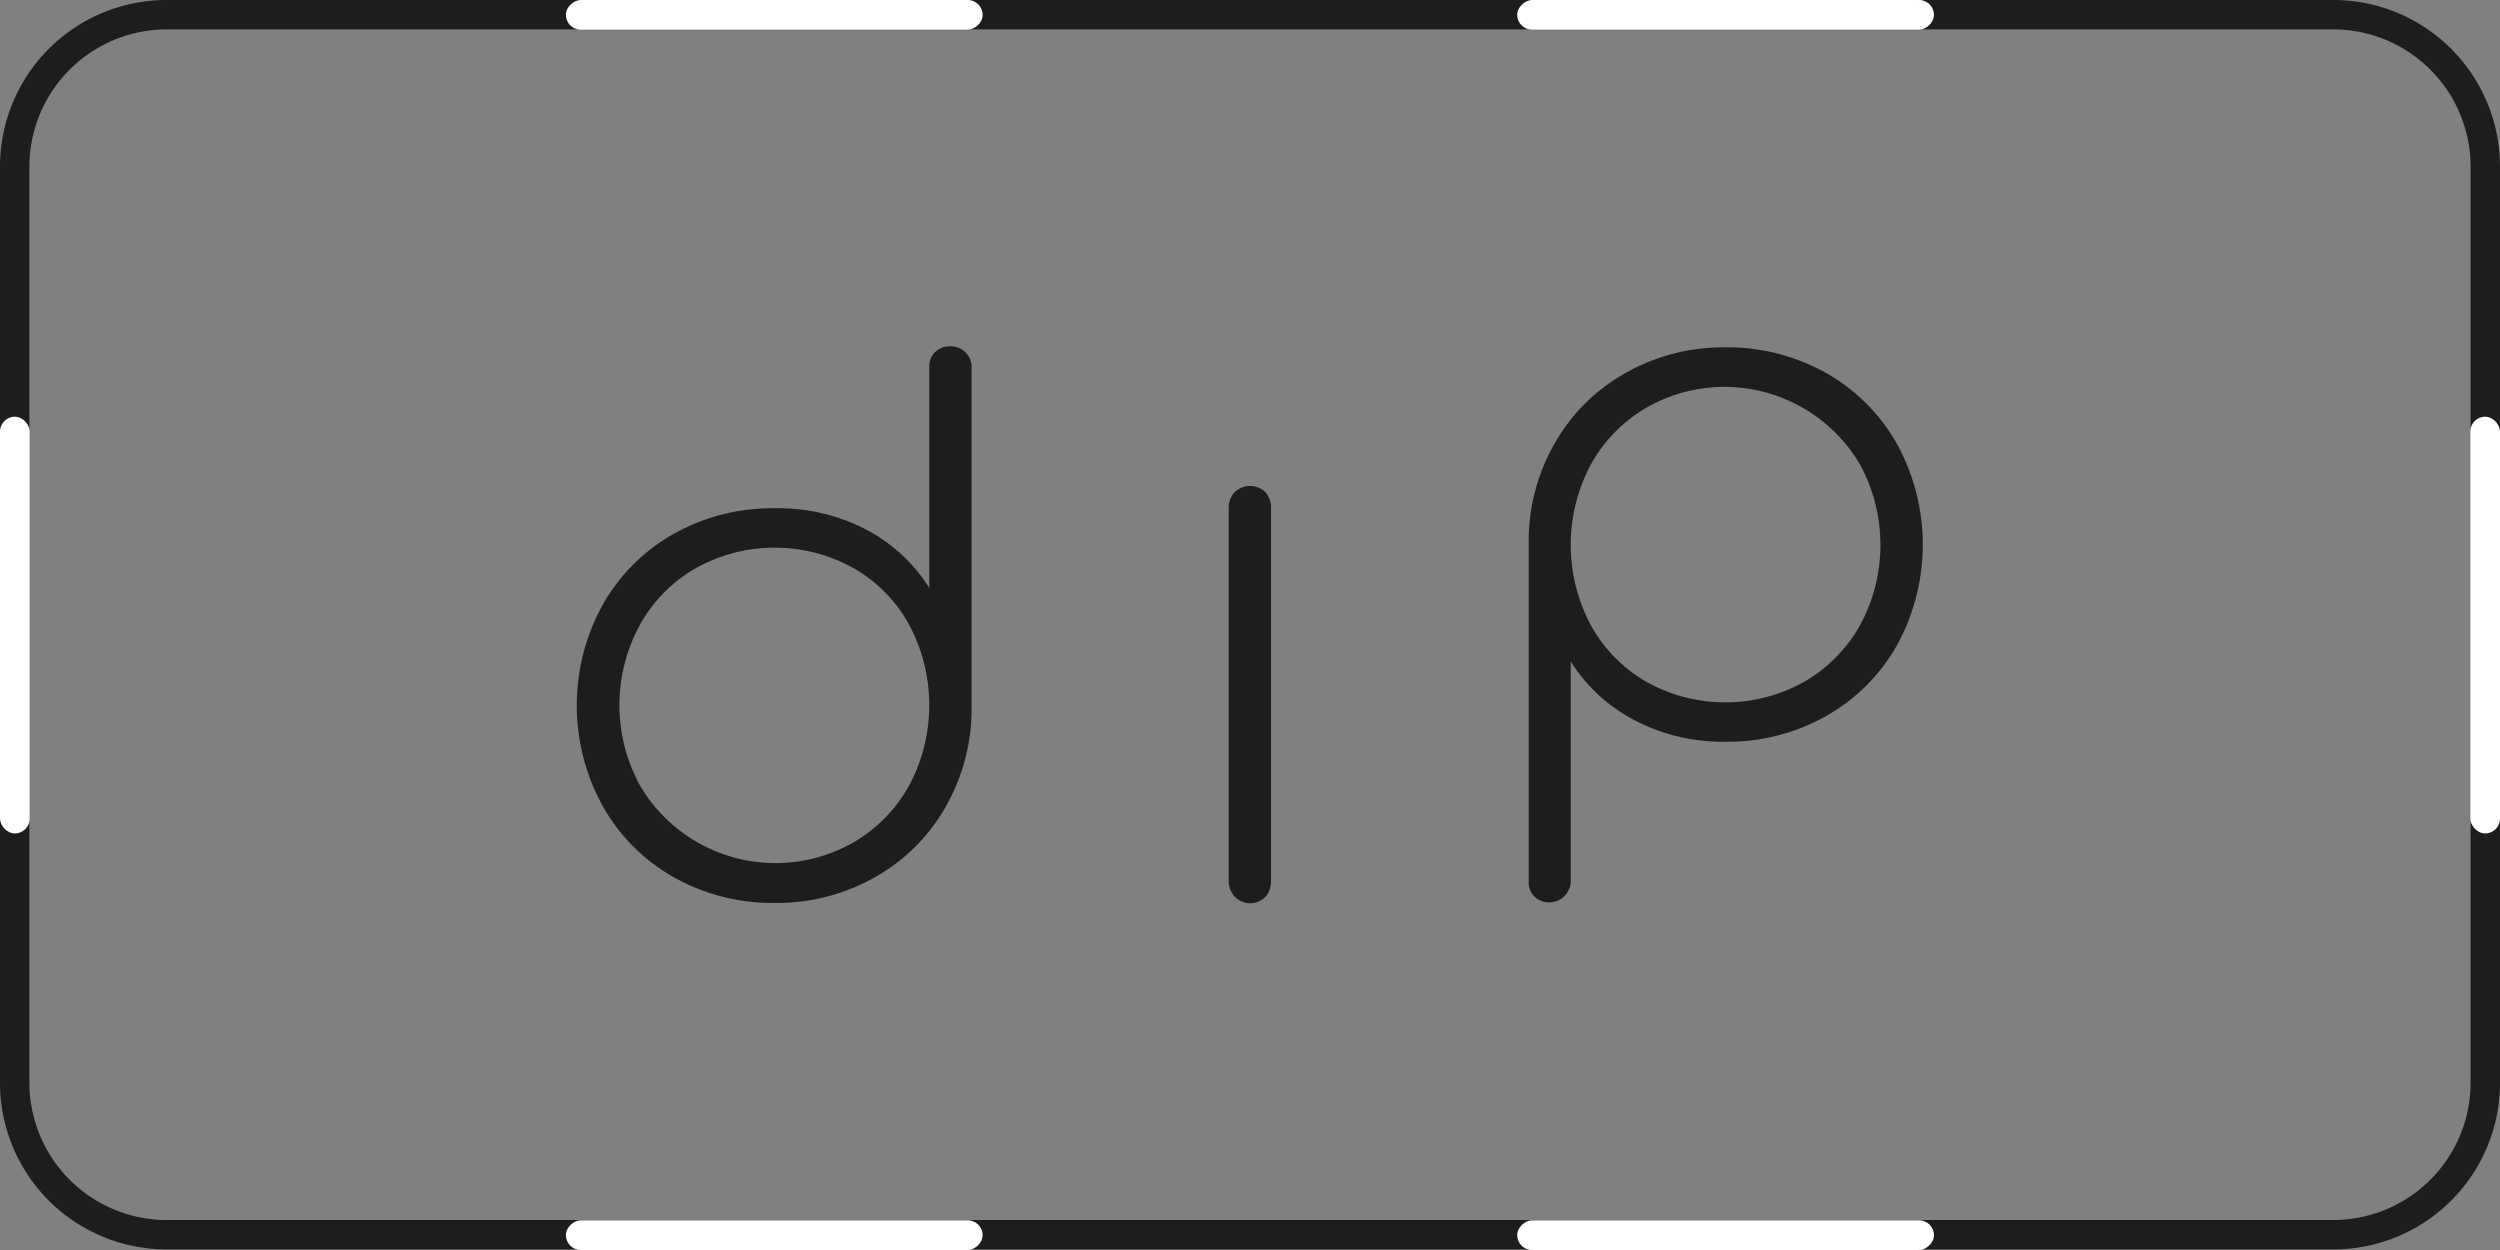 <svg id="Livello_1" data-name="Livello 1" xmlns="http://www.w3.org/2000/svg" viewBox="0 0 170.08 85.04"><rect x="0" y="0" width="170.08" height="85.04" fill="#808080" stroke="none"/><defs><style>.cls-1{fill:#1d1d1b;}.cls-2{fill:#fff;}</style></defs><path class="cls-1" d="M158.74,2a9.35,9.35,0,0,1,9.34,9.34V73.7A9.35,9.35,0,0,1,158.74,83H11.34A9.35,9.35,0,0,1,2,73.7V11.34A9.35,9.35,0,0,1,11.34,2h147.4m0-2H11.34A11.34,11.34,0,0,0,0,11.34V73.7A11.34,11.34,0,0,0,11.34,85h147.4A11.34,11.34,0,0,0,170.08,73.7V11.34A11.34,11.34,0,0,0,158.74,0Z" transform="translate(0 0)"/><path class="cls-1" d="M65.71,24a1.39,1.39,0,0,1,.39,1.05V48.26A13.42,13.42,0,0,1,64.27,55a12.63,12.63,0,0,1-4.82,4.72,13.55,13.55,0,0,1-6.75,1.71,13.7,13.7,0,0,1-6.86-1.75A12.64,12.64,0,0,1,41,54.83a14.17,14.17,0,0,1,0-13.68,12.61,12.61,0,0,1,4.82-4.82,13.6,13.6,0,0,1,6.86-1.75A12.89,12.89,0,0,1,58.87,36a11.22,11.22,0,0,1,4.35,4v-15a1.36,1.36,0,0,1,.4-1.05,1.46,1.46,0,0,1,1-.39A1.4,1.4,0,0,1,65.71,24ZM58.08,57.3a10.13,10.13,0,0,0,3.77-3.86,11.61,11.61,0,0,0,0-10.94,9.87,9.87,0,0,0-3.77-3.84,11,11,0,0,0-10.75,0,10,10,0,0,0-3.79,3.84,11.39,11.39,0,0,0,0,10.94A10.69,10.69,0,0,0,58.08,57.3Z" transform="translate(0 0)"/><path class="cls-1" d="M84,61a1.61,1.61,0,0,1-.41-1.12V34.62A1.54,1.54,0,0,1,84,33.48a1.51,1.51,0,0,1,2.09,0,1.62,1.62,0,0,1,.38,1.14V59.85A1.69,1.69,0,0,1,86.11,61,1.46,1.46,0,0,1,84,61Z" transform="translate(0 0)"/><path class="cls-1" d="M124.24,25.38a12.7,12.7,0,0,1,4.82,4.83,14.24,14.24,0,0,1,0,13.68,12.68,12.68,0,0,1-4.82,4.82,13.61,13.61,0,0,1-6.87,1.75A12.88,12.88,0,0,1,111.21,49a11.22,11.22,0,0,1-4.35-4V60A1.47,1.47,0,0,1,104.39,61,1.36,1.36,0,0,1,104,60V36.78a13.32,13.32,0,0,1,1.83-6.72,12.63,12.63,0,0,1,4.82-4.72,13.54,13.54,0,0,1,6.74-1.71A13.71,13.71,0,0,1,124.24,25.38Zm-1.49,21a10.2,10.2,0,0,0,3.79-3.84,11.46,11.46,0,0,0,0-10.94A10.69,10.69,0,0,0,112,27.74a10.13,10.13,0,0,0-3.77,3.86,11.61,11.61,0,0,0,0,10.94A10,10,0,0,0,112,46.38a11,11,0,0,0,10.75,0Z" transform="translate(0 0)"/><rect class="cls-2" y="28.35" width="2.02" height="28.35" rx="1.01"/><rect class="cls-2" x="168.06" y="28.35" width="2.02" height="28.35" rx="1.01"/><rect class="cls-2" x="116.39" y="69.86" width="2.02" height="28.35" rx="1.01" transform="translate(201.43 -33.37) rotate(90)"/><rect class="cls-2" x="51.67" y="69.86" width="2.02" height="28.35" rx="1.01" transform="translate(136.71 31.35) rotate(90)"/><rect class="cls-2" x="51.67" y="-13.16" width="2.02" height="28.35" rx="1.01" transform="translate(53.69 -51.67) rotate(90)"/><rect class="cls-2" x="116.39" y="-13.16" width="2.02" height="28.35" rx="1.01" transform="translate(118.41 -116.39) rotate(90)"/></svg>